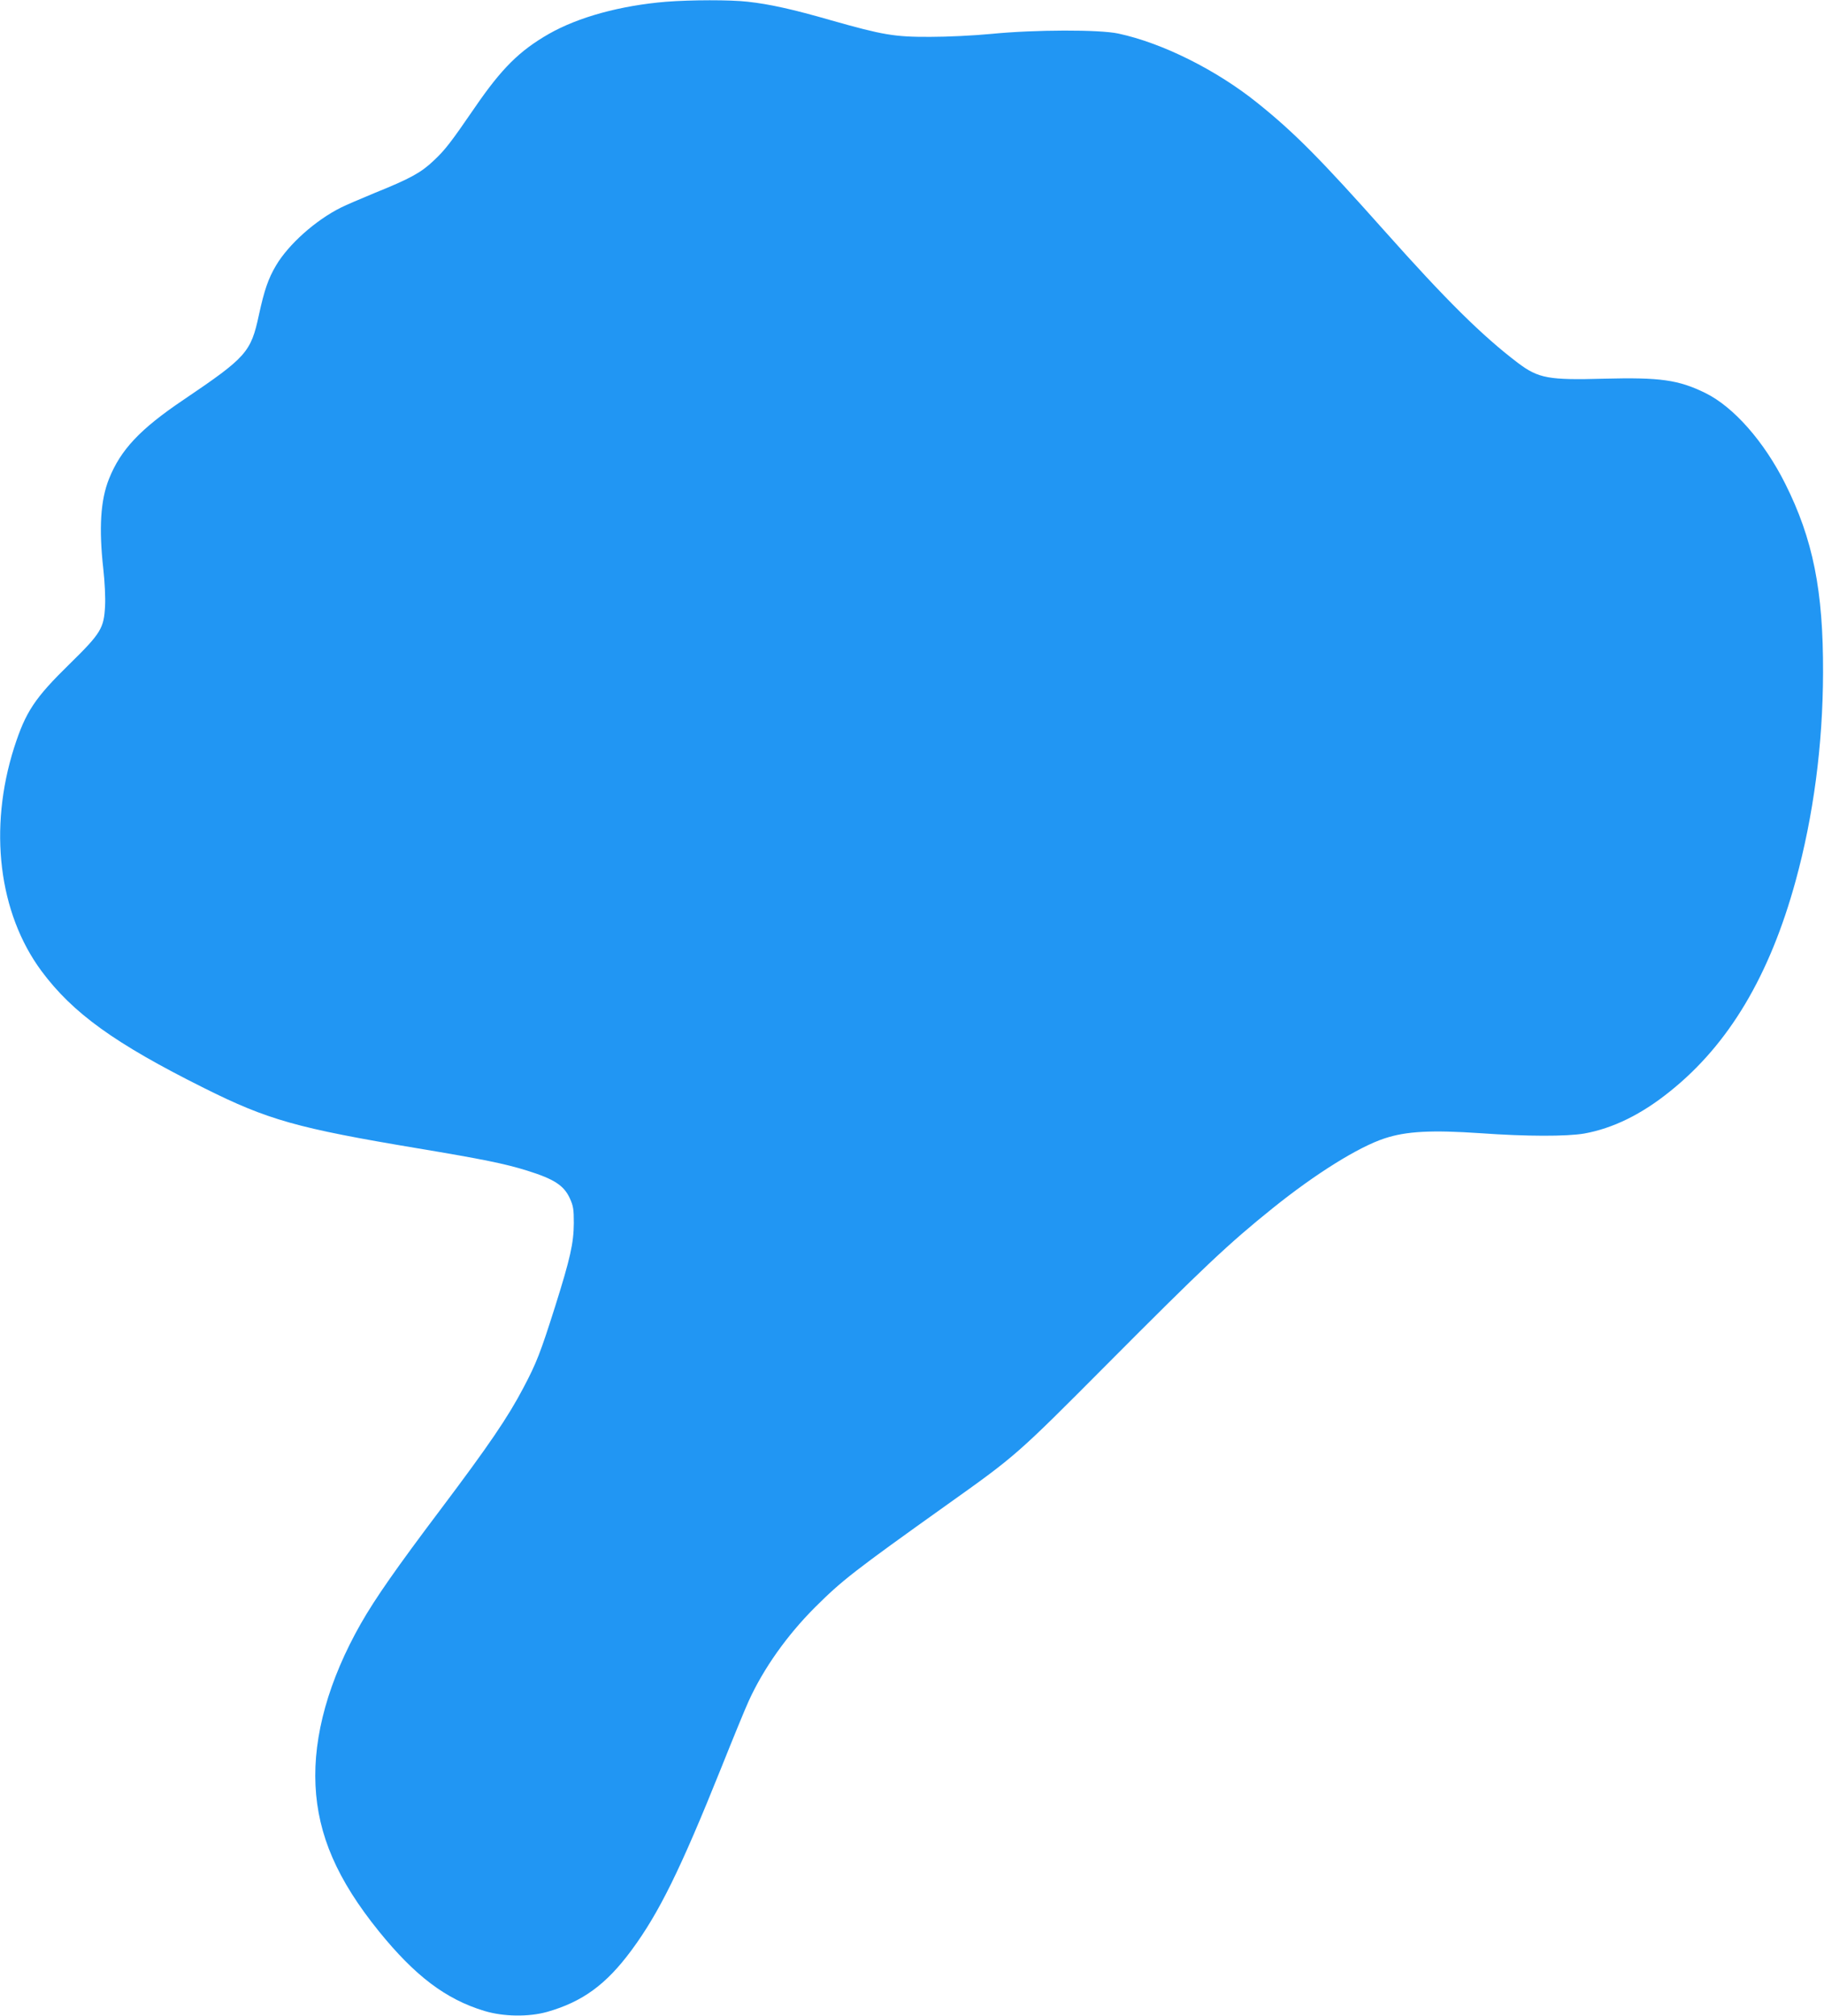 <?xml version="1.0" standalone="no"?>
<!DOCTYPE svg PUBLIC "-//W3C//DTD SVG 20010904//EN"
 "http://www.w3.org/TR/2001/REC-SVG-20010904/DTD/svg10.dtd">
<svg version="1.0" xmlns="http://www.w3.org/2000/svg"
 width="1158pt" height="1280pt" viewBox="0 0 1158 1280"
 preserveAspectRatio="xMidYMid meet">
<g transform="translate(0,1280) scale(0.1,-0.1)"
fill="#2196f3" stroke="none">
<path d="M4230 12789 c-290 -24 -557 -97 -745 -204 -187 -107 -300 -219 -470
-467 -155 -226 -191 -272 -263 -339 -79 -75 -148 -113 -371 -203 -90 -37 -187
-79 -215 -93 -163 -81 -335 -235 -414 -369 -49 -83 -74 -156 -108 -312 -51
-238 -78 -269 -479 -540 -276 -186 -399 -317 -473 -502 -54 -135 -65 -313 -36
-573 9 -79 14 -183 11 -234 -7 -141 -26 -173 -224 -367 -224 -219 -280 -305
-353 -531 -164 -515 -99 -1051 173 -1419 199 -268 465 -460 1032 -743 406
-203 591 -255 1357 -383 413 -69 551 -97 693 -141 173 -54 235 -94 273 -177
22 -49 25 -69 25 -157 -1 -127 -22 -222 -119 -530 -93 -293 -117 -356 -201
-515 -98 -187 -220 -366 -524 -770 -282 -374 -416 -566 -508 -727 -204 -359
-303 -713 -288 -1027 15 -316 138 -599 402 -926 229 -283 425 -432 670 -506
122 -37 281 -39 399 -6 224 64 374 173 535 391 175 237 311 513 569 1156 77
193 156 385 176 428 93 204 242 415 420 593 173 172 243 227 846 657 430 306
438 313 1005 883 614 617 776 770 1055 994 272 219 545 389 710 443 139 46
299 54 610 33 292 -21 547 -21 658 -2 182 33 363 121 546 269 372 298 631 733
796 1335 113 412 173 864 174 1322 2 520 -64 848 -240 1199 -134 268 -328 488
-507 576 -171 84 -288 100 -642 91 -354 -10 -418 2 -548 100 -228 173 -457
400 -846 837 -406 456 -573 625 -806 812 -262 211 -605 382 -885 442 -121 26
-529 25 -805 -2 -115 -11 -281 -19 -390 -19 -226 -1 -300 12 -628 105 -246 71
-393 103 -529 118 -111 13 -364 12 -518 0z"/>
</g>
</svg>
